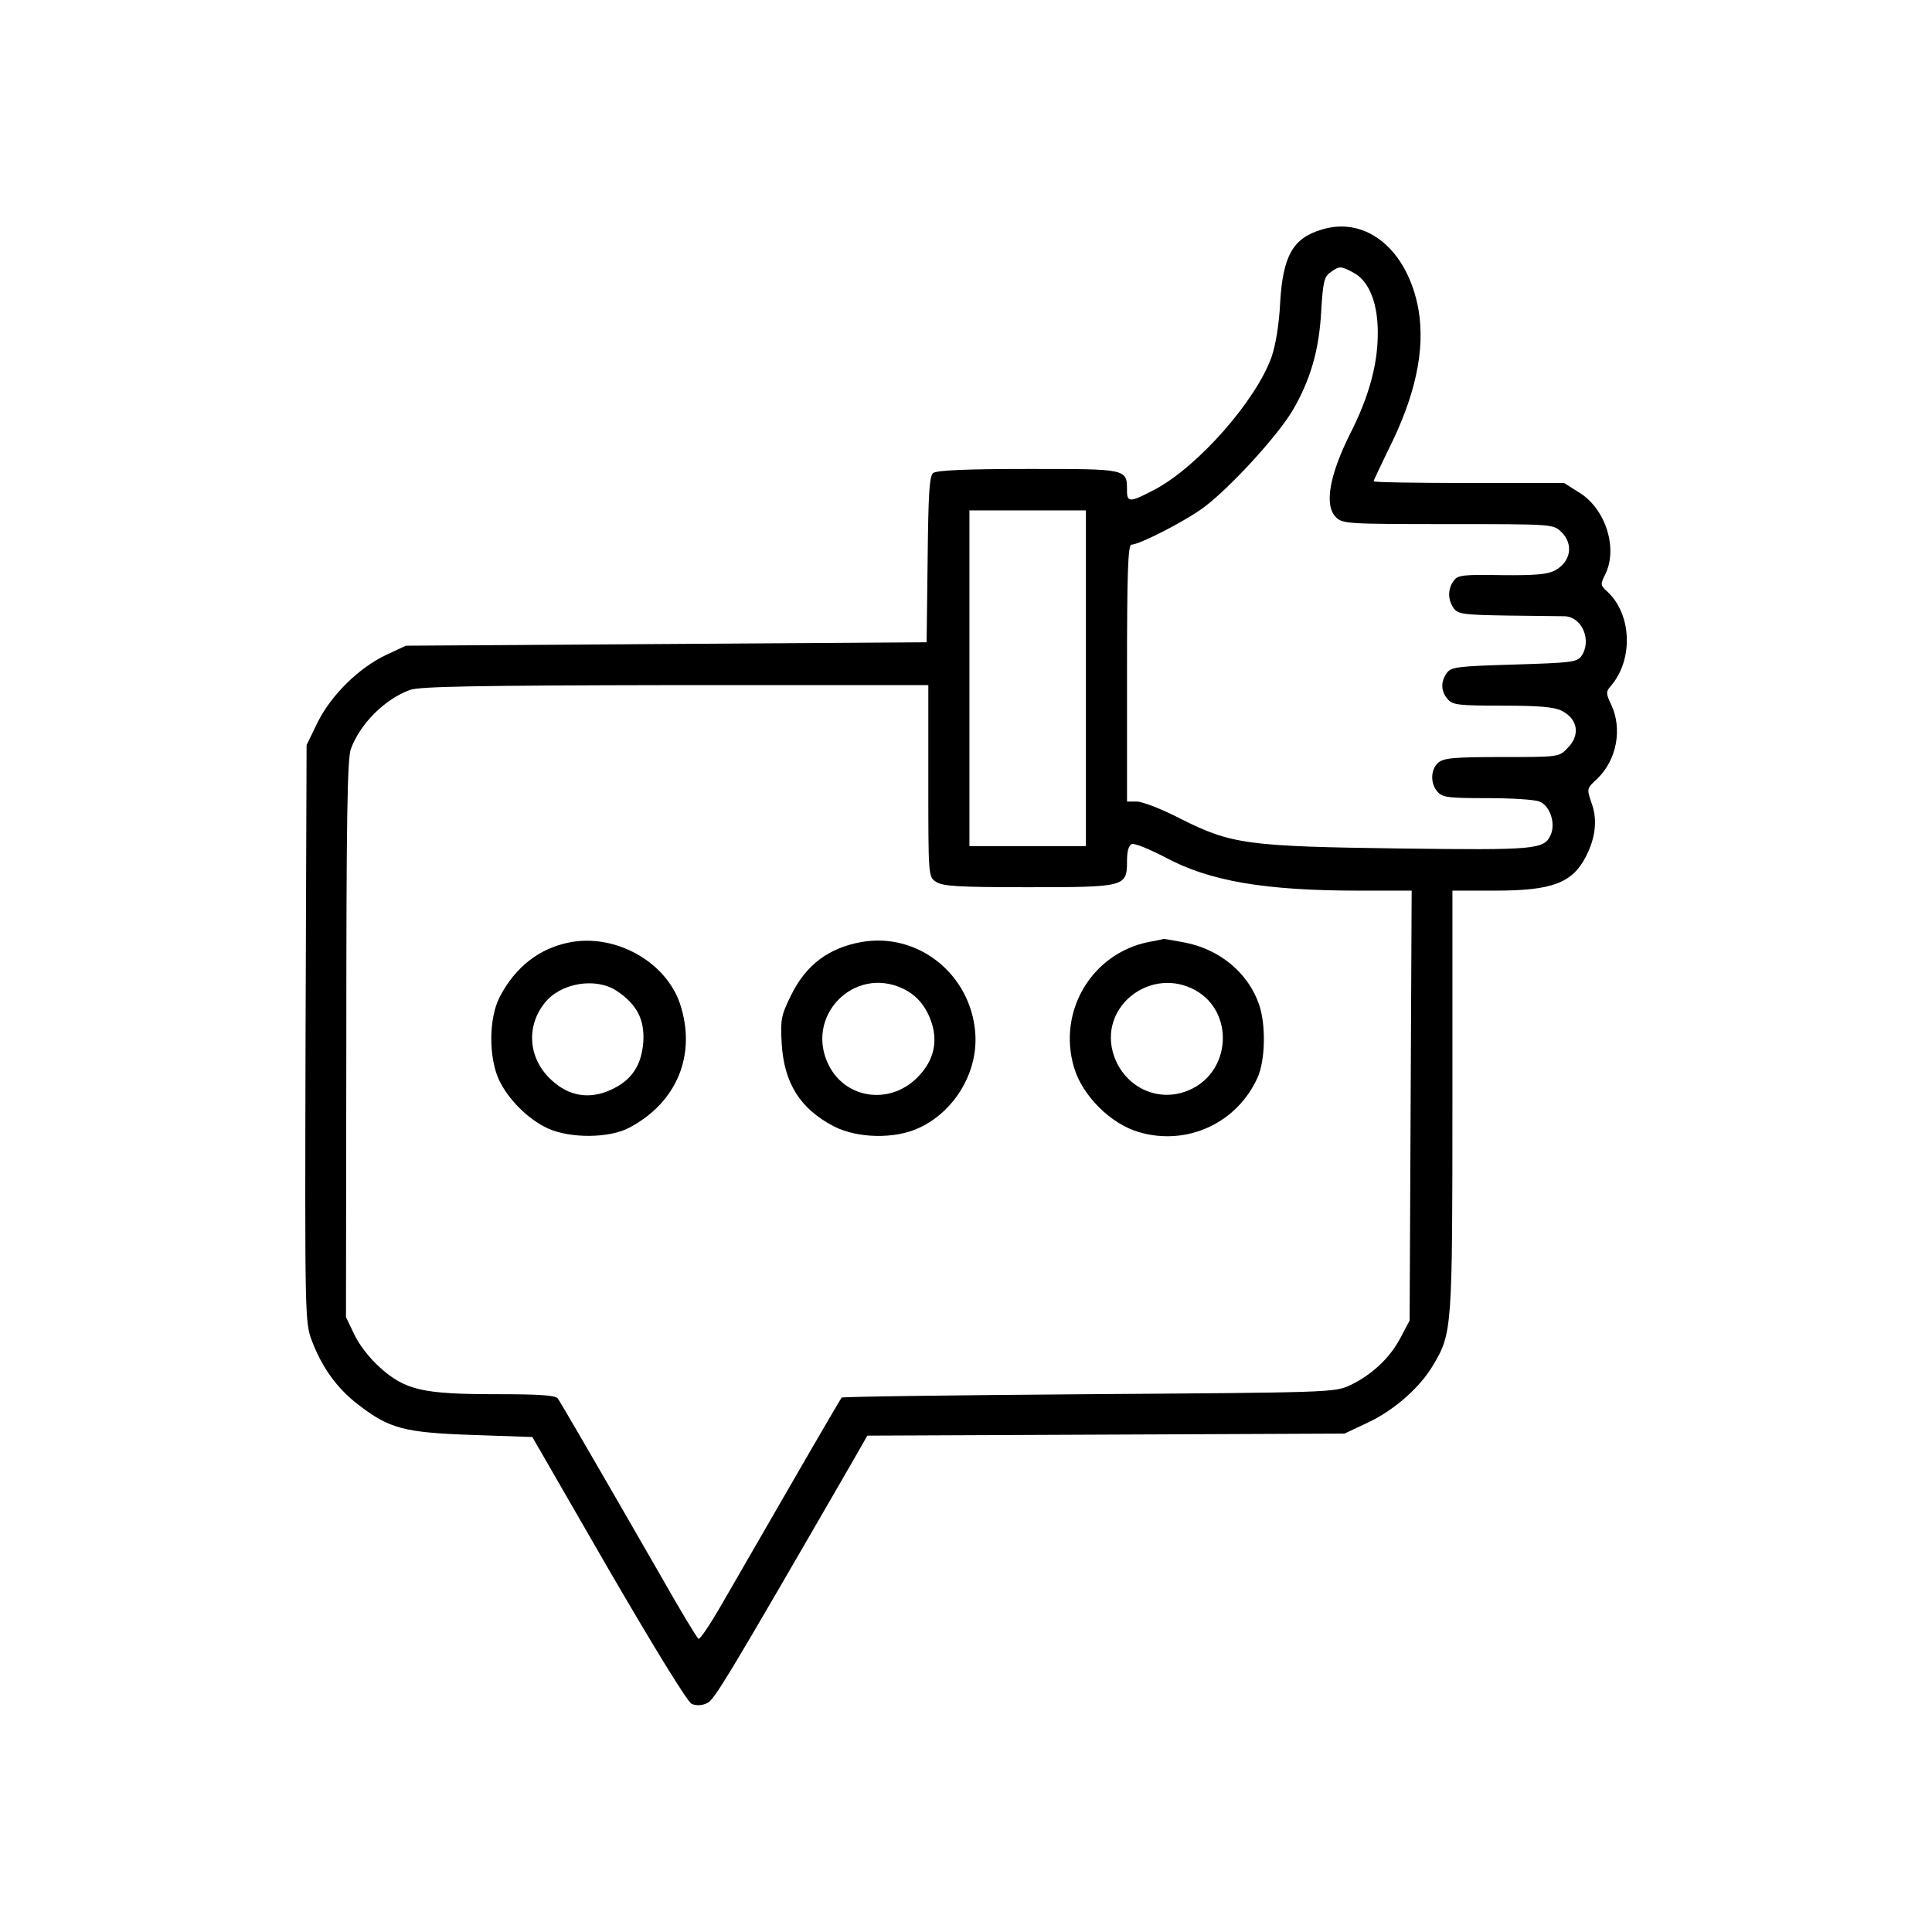 <?xml version="1.0" standalone="no"?>
<!DOCTYPE svg PUBLIC "-//W3C//DTD SVG 20010904//EN"
 "http://www.w3.org/TR/2001/REC-SVG-20010904/DTD/svg10.dtd">
<svg version="1.0" xmlns="http://www.w3.org/2000/svg"
 width="564pt" height="564pt" viewBox="0 0 564 564"
 preserveAspectRatio="xMidYMid meet">

<g transform="translate(0,564) scale(0.1,-0.1)"
fill="#000000" stroke="none">
<path d="M3859 4970 c-85 -25 -114 -77 -122 -215 -3 -62 -13 -122 -25 -157
-45 -127 -214 -319 -339 -386 -74 -39 -83 -40 -83 -4 0 64 1 63 -289 63 -184
0 -267 -4 -277 -12 -11 -9 -14 -61 -16 -253 l-3 -241 -760 -5 -760 -5 -58 -27
c-80 -38 -160 -117 -200 -197 l-32 -66 -3 -841 c-2 -826 -2 -843 18 -897 30
-79 73 -139 135 -187 92 -71 135 -82 334 -89 l175 -6 222 -385 c137 -236 231
-388 243 -394 14 -6 30 -5 45 2 21 9 56 67 424 704 l44 77 697 3 696 3 70 33
c76 36 152 103 190 169 54 91 55 107 55 770 l0 613 124 0 c167 0 226 22 266
100 28 55 34 108 16 156 -14 42 -14 42 16 70 58 55 75 147 41 218 -15 32 -15
37 -1 53 67 77 62 211 -11 277 -19 17 -19 21 -6 47 39 75 4 191 -73 240 l-46
29 -278 0 c-153 0 -278 2 -278 5 0 3 19 42 41 88 81 160 110 295 90 413 -31
173 -151 274 -282 234z m92 -126 c46 -24 73 -91 71 -184 -1 -87 -27 -181 -80
-285 -61 -122 -77 -210 -42 -245 19 -19 33 -20 327 -20 301 0 307 0 330 -22
38 -36 29 -89 -19 -114 -22 -11 -59 -14 -155 -13 -113 2 -127 0 -139 -16 -18
-24 -18 -56 0 -81 13 -17 29 -19 158 -21 79 -1 153 -2 166 -2 51 -2 80 -72 48
-117 -13 -17 -31 -19 -196 -24 -165 -5 -183 -7 -196 -24 -19 -26 -18 -55 3
-78 14 -16 33 -18 160 -18 107 0 151 -4 172 -15 48 -24 55 -72 16 -110 -24
-25 -27 -25 -191 -25 -142 0 -170 -3 -186 -17 -22 -20 -23 -61 -1 -85 14 -16
33 -18 144 -18 70 0 139 -4 153 -10 30 -11 48 -63 33 -97 -19 -43 -44 -45
-439 -40 -446 6 -493 12 -642 87 -54 28 -111 50 -127 50 l-29 0 0 375 c0 298
3 375 13 375 23 0 156 68 210 108 76 56 216 209 260 283 52 89 78 176 84 292
5 84 9 100 27 112 26 19 30 19 67 -1z m-781 -1184 l0 -490 -170 0 -170 0 0
490 0 490 170 0 170 0 0 -490z m-460 -299 c0 -278 0 -280 22 -295 19 -13 62
-16 268 -16 285 0 290 1 290 76 0 30 5 46 14 50 8 3 52 -15 98 -39 128 -69
289 -97 566 -97 l153 0 -3 -627 -3 -628 -27 -51 c-31 -59 -84 -108 -147 -138
-45 -21 -60 -21 -763 -26 -394 -3 -718 -7 -721 -10 -4 -4 -158 -270 -355 -612
-31 -53 -59 -95 -63 -92 -4 2 -55 86 -112 187 -203 353 -290 502 -299 515 -8
9 -57 12 -181 12 -213 0 -265 12 -339 79 -29 26 -61 67 -74 96 l-24 50 1 810
c0 651 3 817 13 848 27 74 99 146 173 173 30 10 186 13 776 14 l737 0 0 -279z"/>
<path d="M1663 2889 c-88 -17 -159 -72 -204 -159 -32 -61 -33 -174 -3 -241 27
-58 85 -116 143 -143 66 -30 180 -29 238 2 140 74 197 214 148 362 -41 122
-188 205 -322 179z m138 -142 c58 -39 81 -83 77 -148 -5 -70 -35 -114 -96
-141 -62 -28 -121 -18 -171 28 -68 61 -77 156 -21 226 46 59 150 76 211 35z"/>
<path d="M2515 2890 c-96 -17 -162 -67 -205 -154 -30 -61 -32 -71 -28 -143 7
-115 54 -190 152 -241 68 -35 177 -38 248 -5 105 48 174 164 165 278 -13 171
-167 294 -332 265z m121 -136 c42 -20 70 -55 85 -104 16 -54 4 -105 -37 -149
-78 -87 -212 -73 -264 28 -73 143 72 293 216 225z"/>
<path d="M3353 2890 c-165 -33 -266 -201 -218 -365 24 -83 107 -166 190 -190
140 -41 286 26 346 159 23 50 25 157 4 215 -32 92 -116 161 -219 180 -33 6
-60 11 -60 10 -1 -1 -20 -5 -43 -9z m137 -141 c114 -64 104 -238 -18 -291 -93
-41 -197 11 -224 113 -35 137 116 248 242 178z"/>
</g>
</svg>
